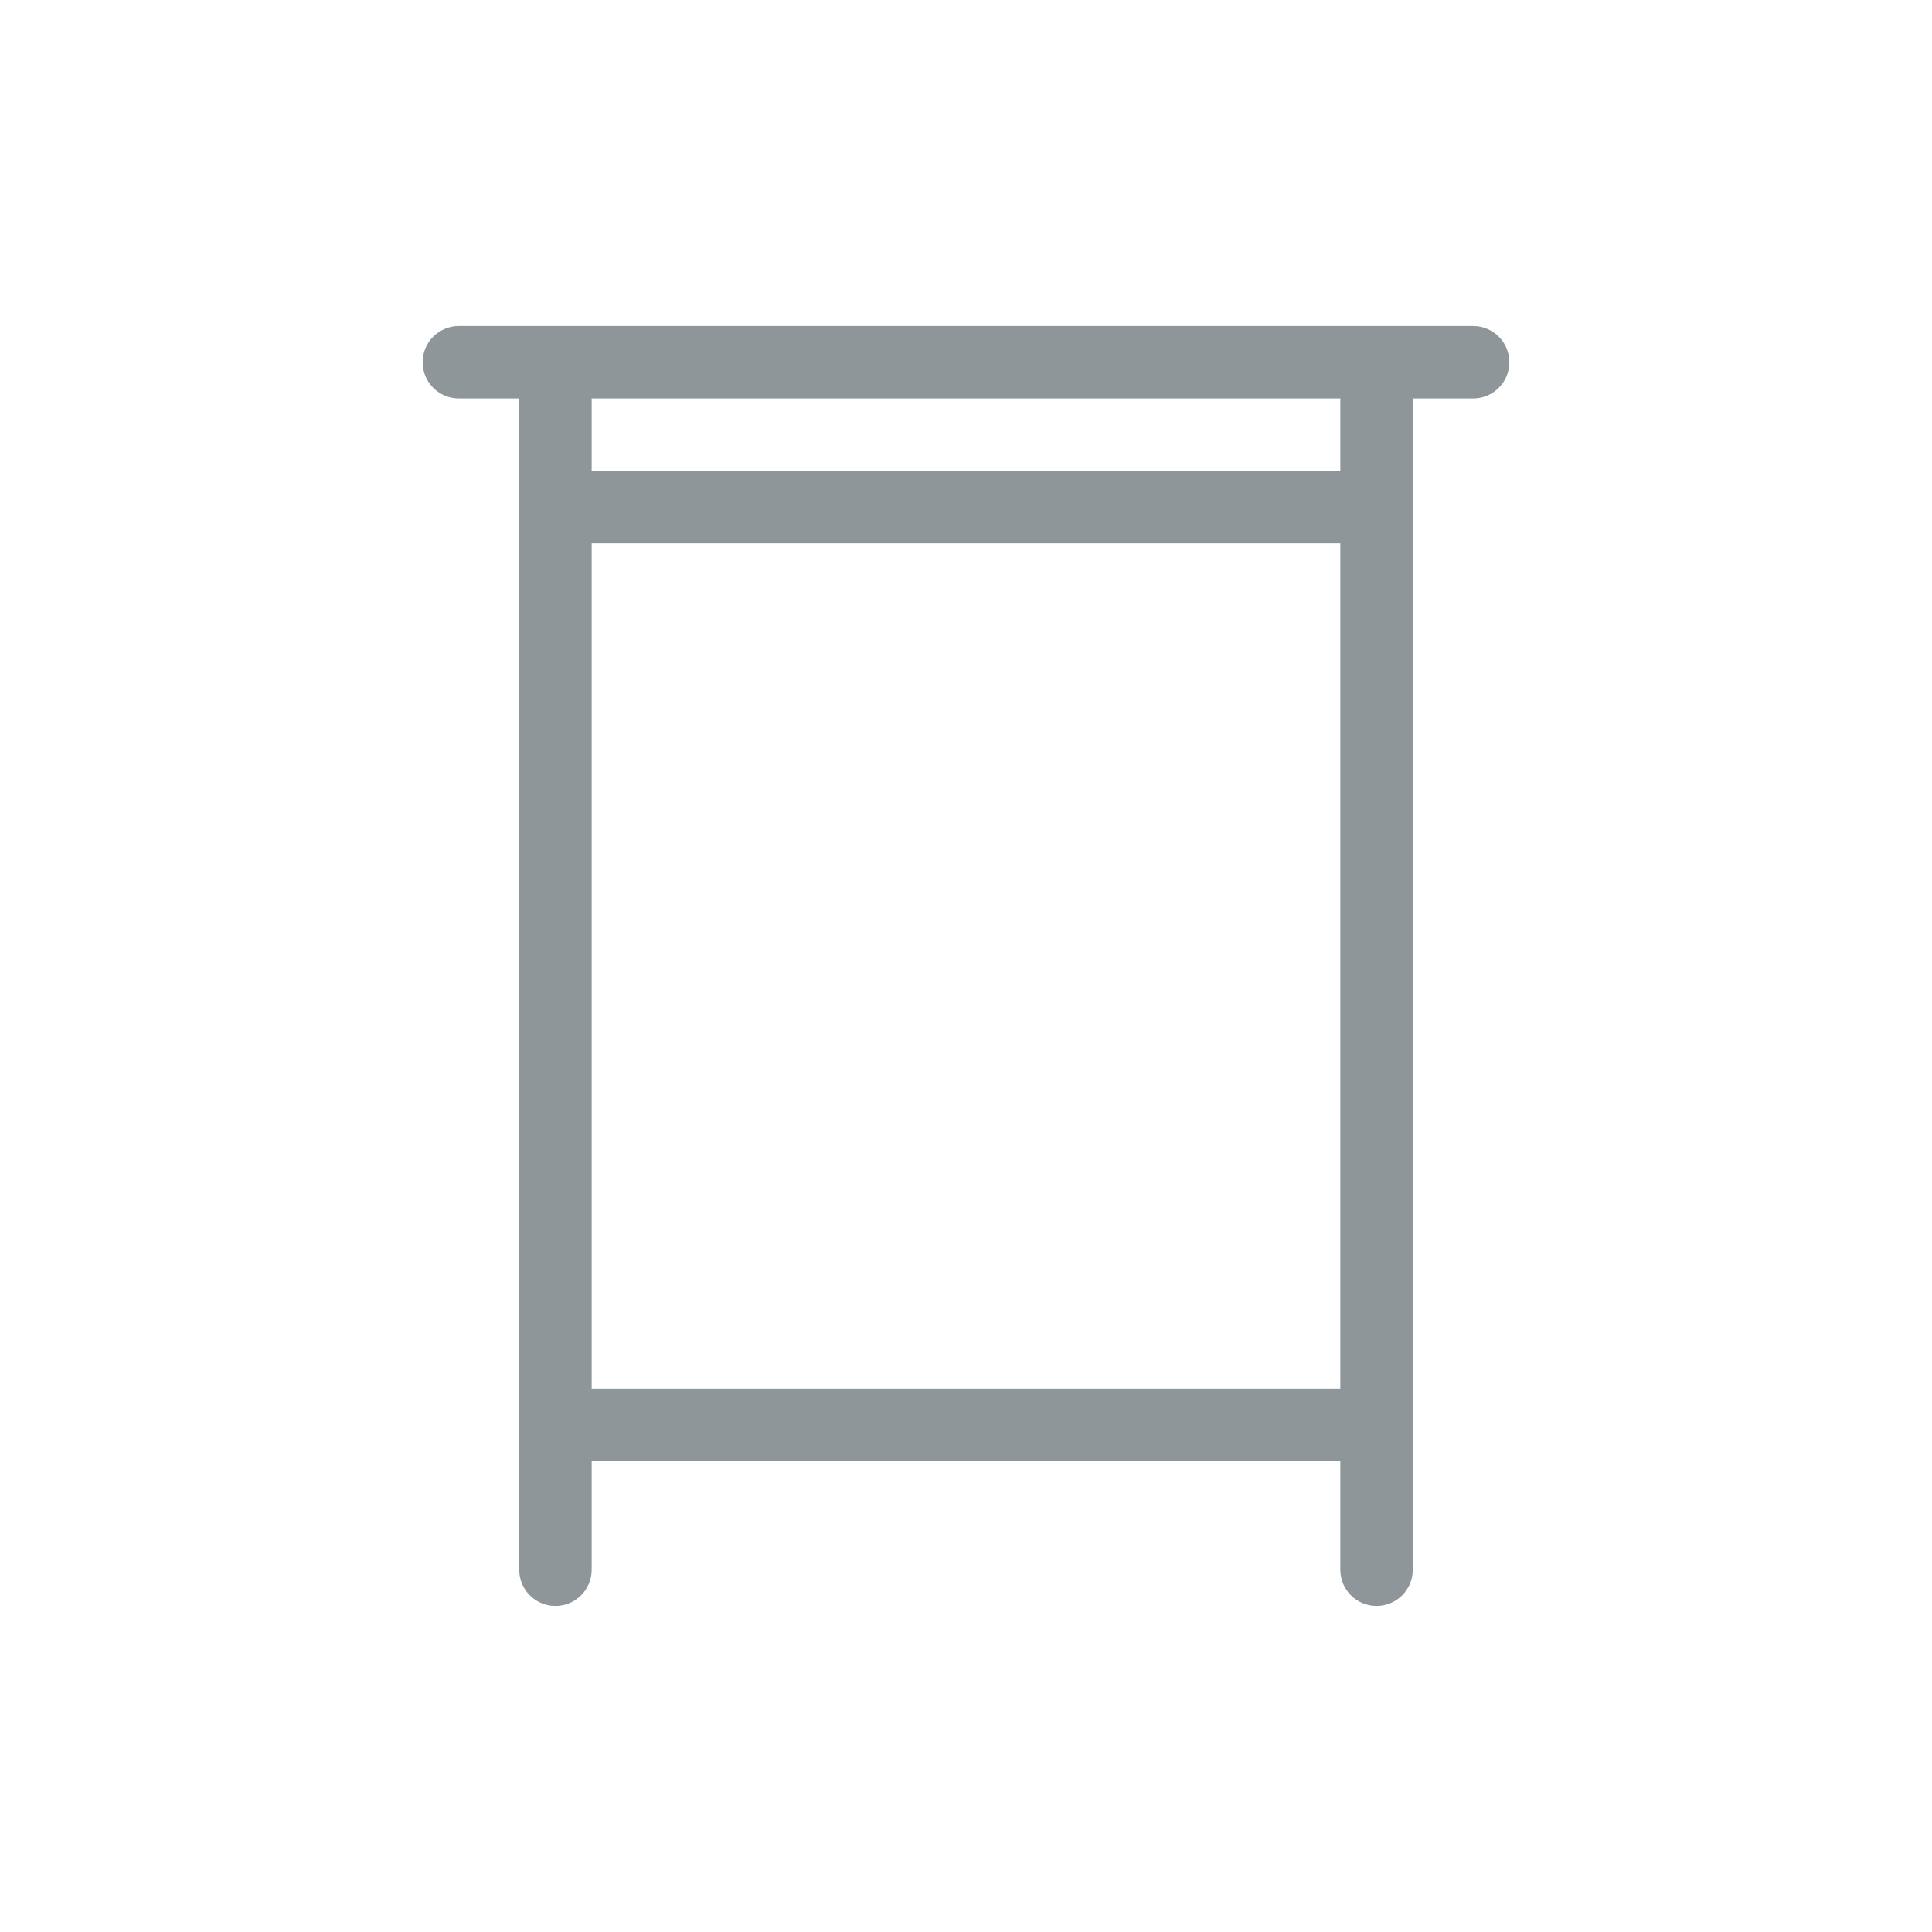 <svg width="40" height="40" viewBox="0 0 40 40" fill="none" xmlns="http://www.w3.org/2000/svg">
<path d="M10.75 32.5C10.75 32.914 11.086 33.25 11.5 33.25C11.914 33.25 12.25 32.914 12.25 32.5H10.75ZM27.75 32.5C27.75 32.914 28.086 33.25 28.5 33.25C28.914 33.25 29.25 32.914 29.25 32.5H27.75ZM11.5 7.5L11.5 6.75H11.5V7.5ZM9.5 6.75C9.086 6.75 8.75 7.086 8.75 7.5C8.75 7.914 9.086 8.25 9.5 8.25V6.75ZM30.5 8.25C30.914 8.25 31.25 7.914 31.25 7.5C31.25 7.086 30.914 6.75 30.5 6.75V8.25ZM12.25 32.5V29.5H10.75V32.5H12.25ZM27.75 29.5V32.5H29.25V29.5H27.75ZM11.5 30.25H28.5V28.75H11.5V30.25ZM11.5 8.25L28.5 8.25V6.75L11.5 6.75L11.5 8.25ZM12.25 29.5V10.5H10.75V29.5H12.25ZM12.25 10.5V7.5H10.75V10.5H12.25ZM29.25 29.5V10.5H27.75V29.5H29.25ZM29.25 10.5V7.5H27.75V10.5H29.25ZM11.5 11.25H28.5V9.75H11.5V11.25ZM11.5 6.75H9.5V8.25H11.5V6.75ZM28.5 8.25H30.5V6.75H28.5V8.25Z" fill="#8f969a"/>
</svg>
